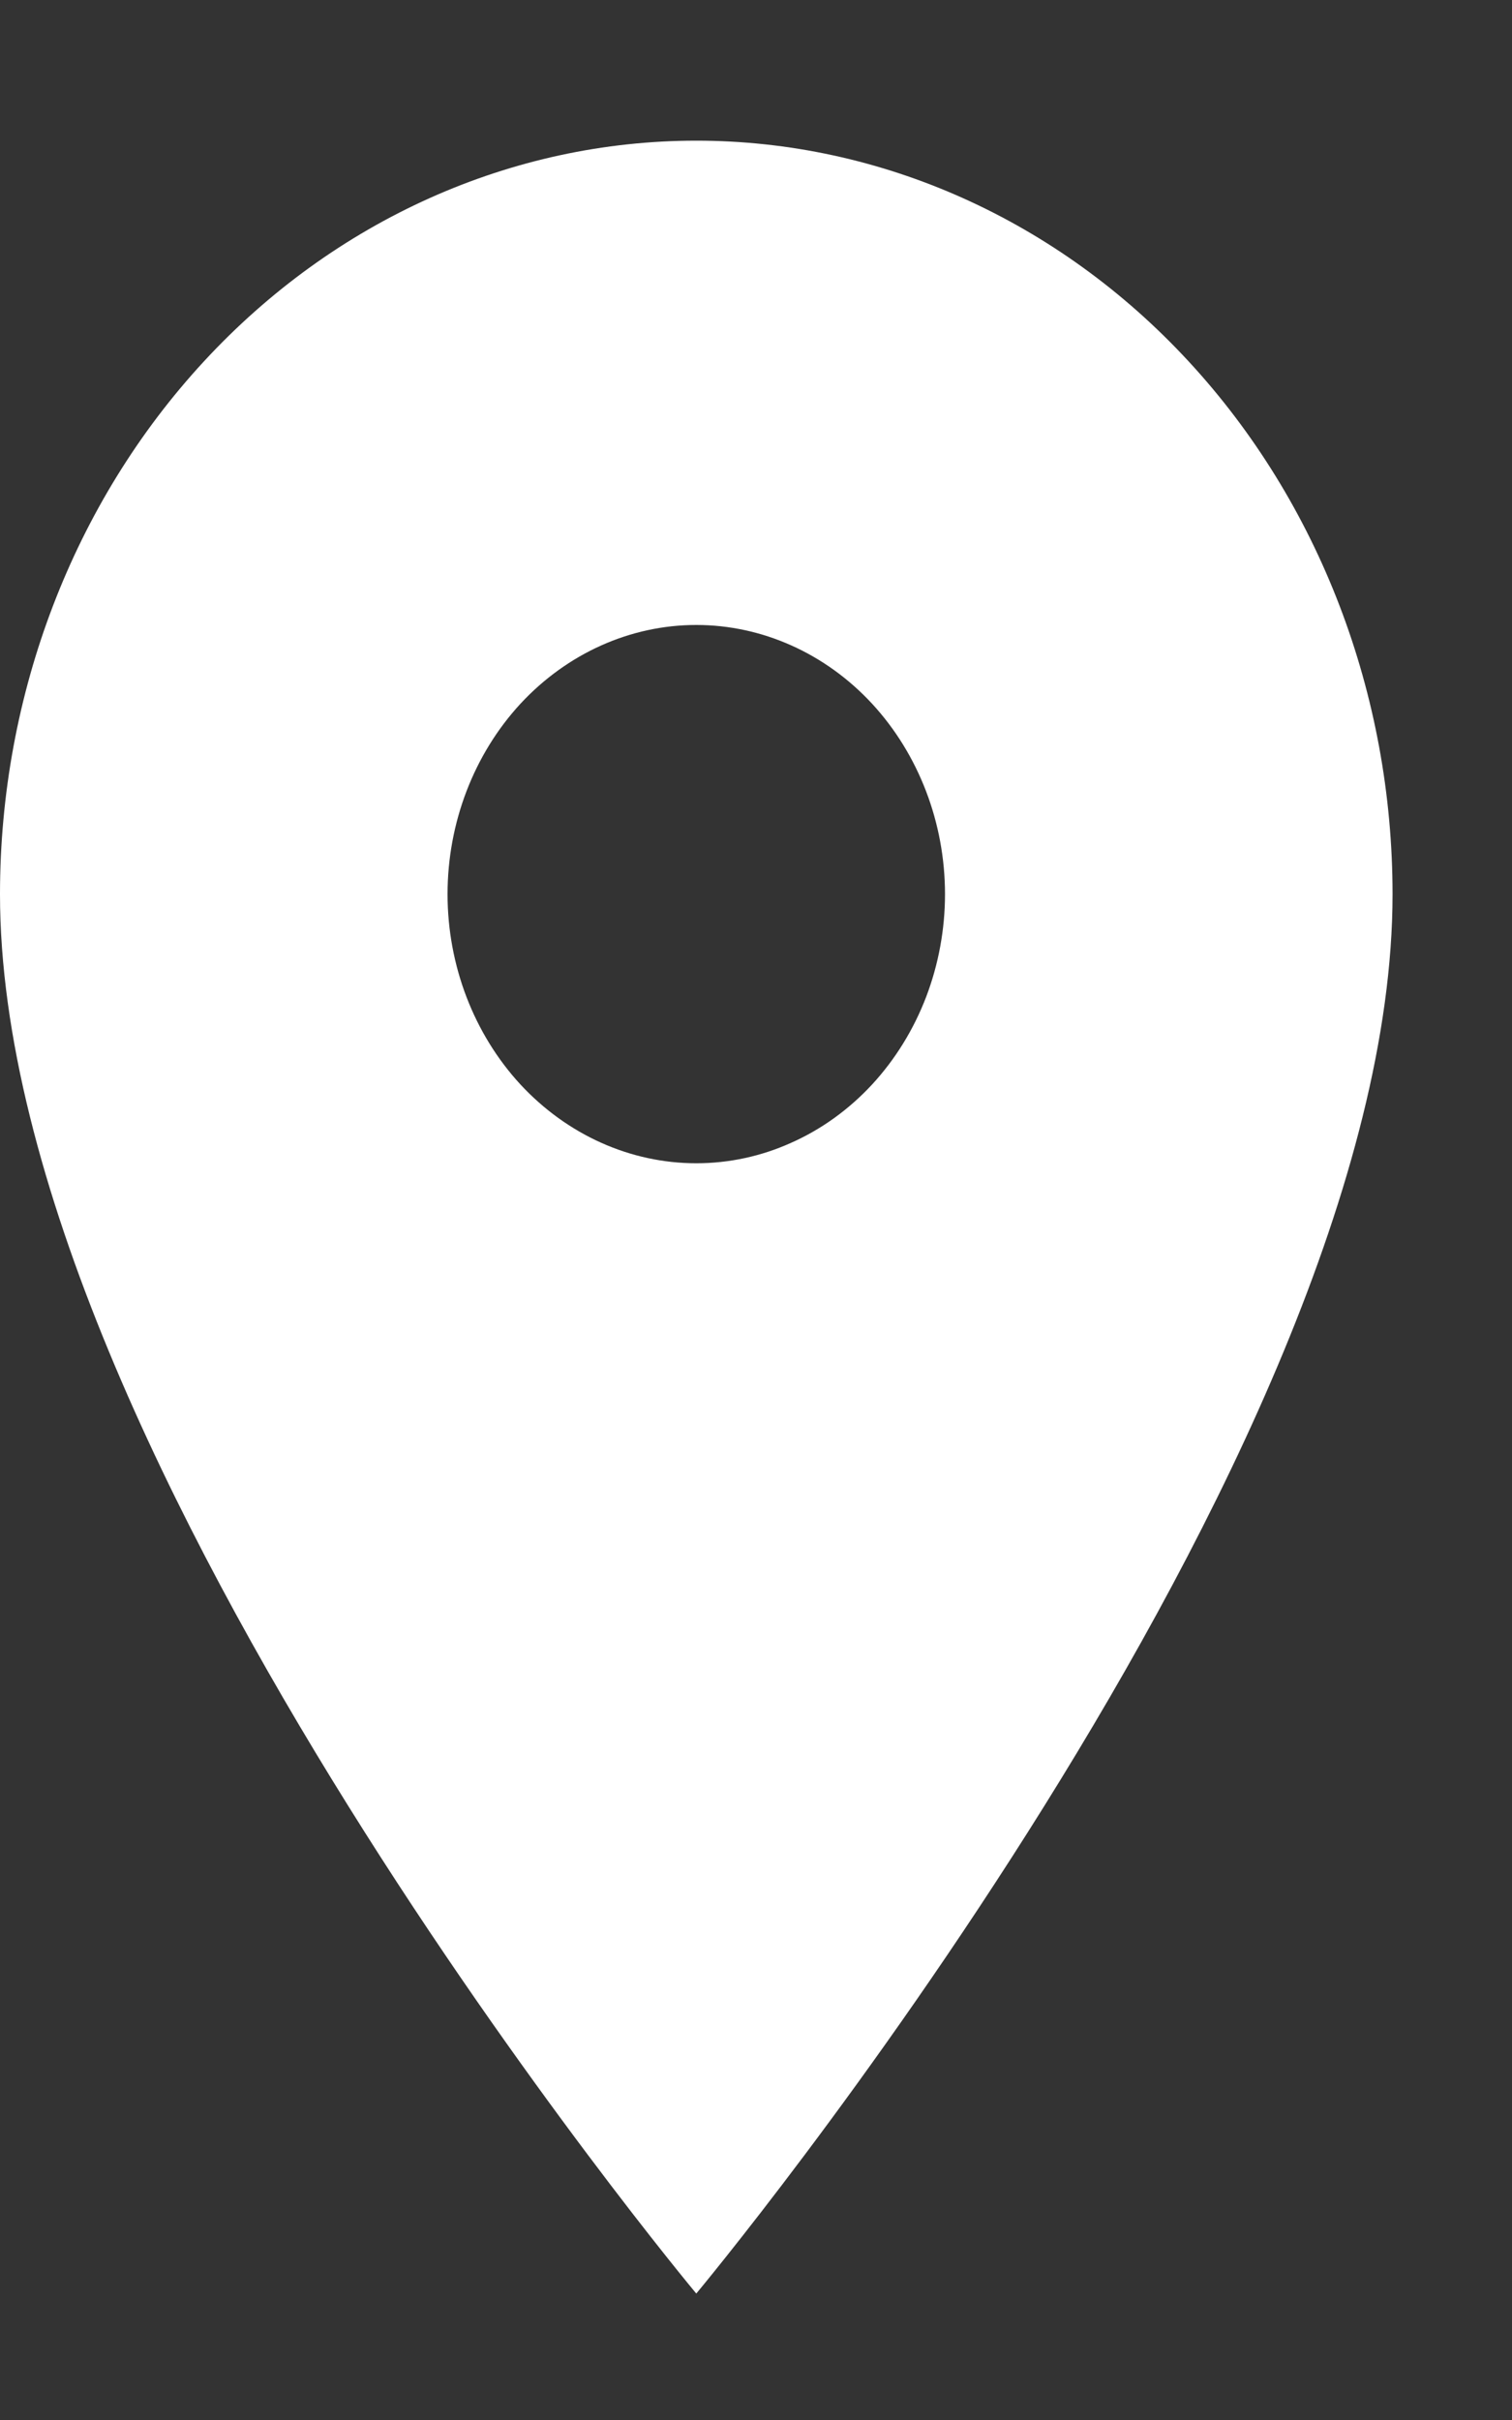 <svg width="10" height="16" viewBox="0 0 10 16" fill="none" xmlns="http://www.w3.org/2000/svg">
<rect x="0" y="0" width="10" height="16" fill="#333333" stroke="none"/>
<path d="M4.605 7.691C4.169 7.691 3.751 7.503 3.442 7.17C3.134 6.836 2.96 6.383 2.96 5.912C2.96 5.44 3.134 4.987 3.442 4.653C3.751 4.32 4.169 4.132 4.605 4.132C5.041 4.132 5.46 4.32 5.768 4.653C6.076 4.987 6.25 5.44 6.25 5.912C6.25 6.145 6.207 6.377 6.125 6.592C6.042 6.808 5.921 7.004 5.768 7.17C5.615 7.335 5.434 7.466 5.234 7.555C5.035 7.645 4.821 7.691 4.605 7.691ZM4.605 0.93C3.384 0.93 2.212 1.455 1.349 2.389C0.485 3.323 0 4.59 0 5.912C0 9.648 4.605 15.164 4.605 15.164C4.605 15.164 9.21 9.648 9.21 5.912C9.21 4.59 8.725 3.323 7.861 2.389C6.998 1.455 5.826 0.93 4.605 0.93Z" fill="#fff"/>
</svg>
